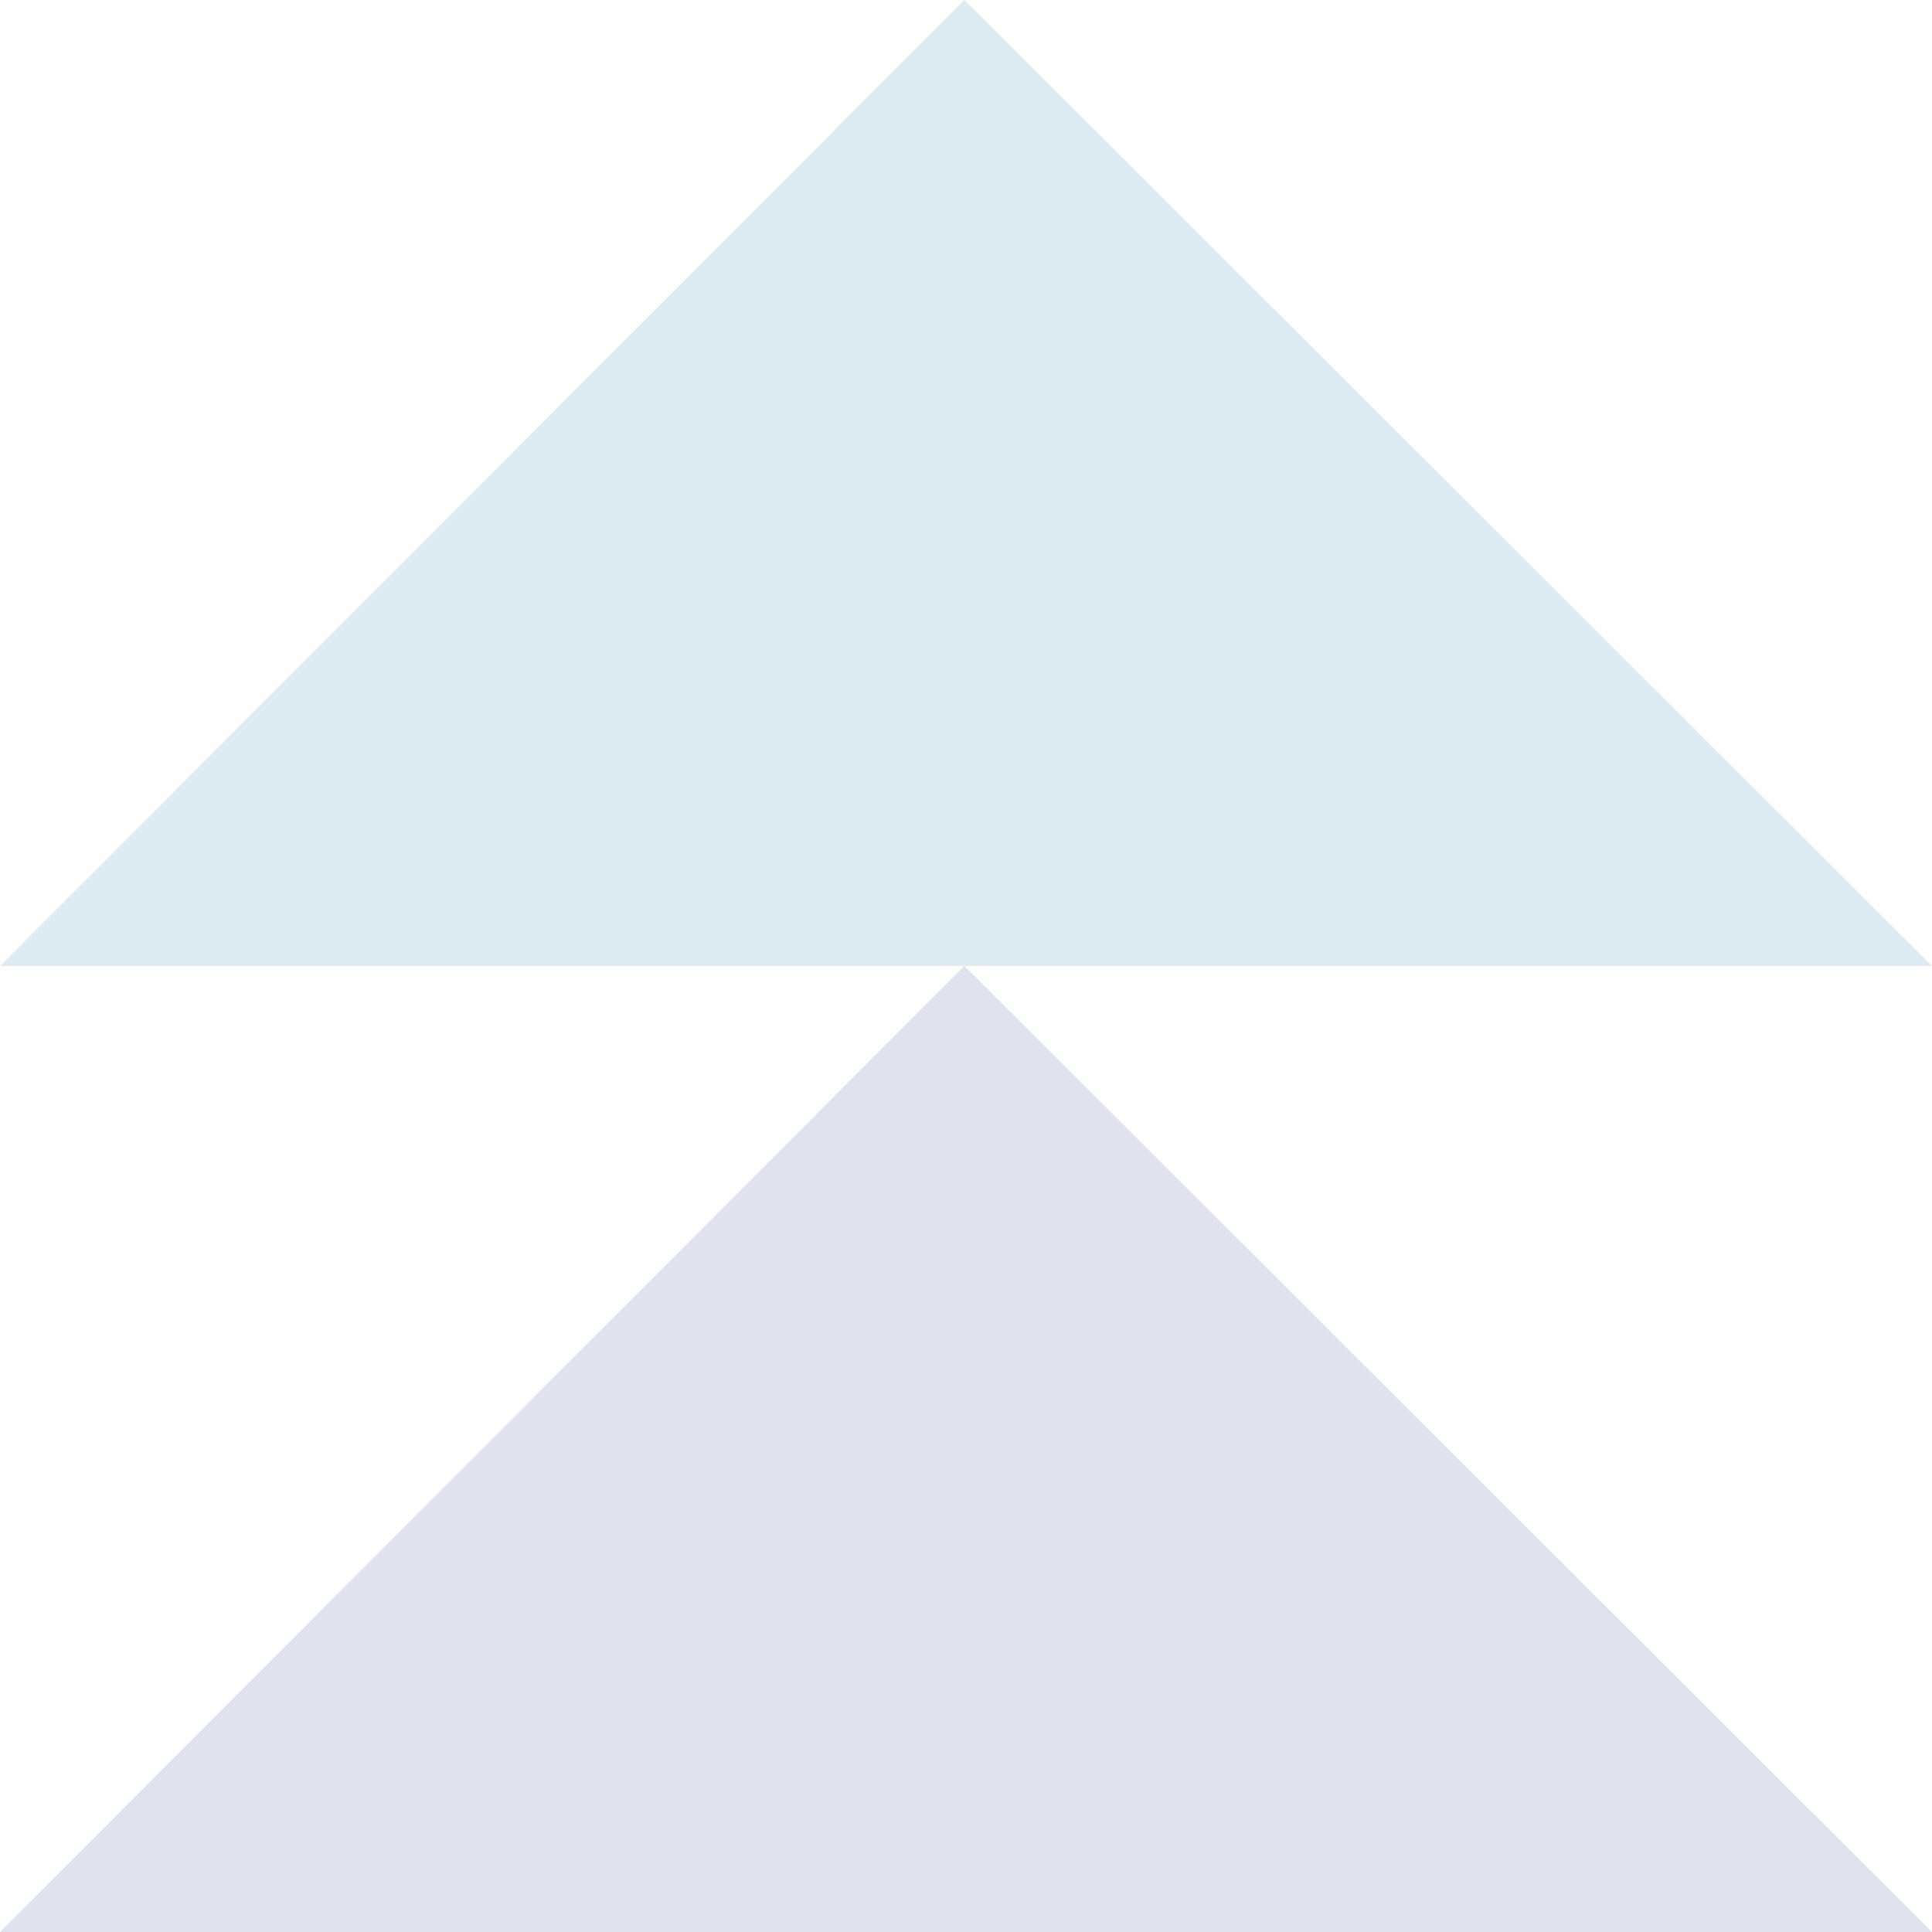 <?xml version="1.0" encoding="UTF-8"?> <svg xmlns="http://www.w3.org/2000/svg" width="1606" height="1606" viewBox="0 0 1606 1606" fill="none"> <path d="M0 803H1606L801.618 0L0 803Z" fill="#DDECF3"></path> <path d="M0 1606H1606L801.618 803L0 1606Z" fill="#E0E3ED"></path> </svg> 
